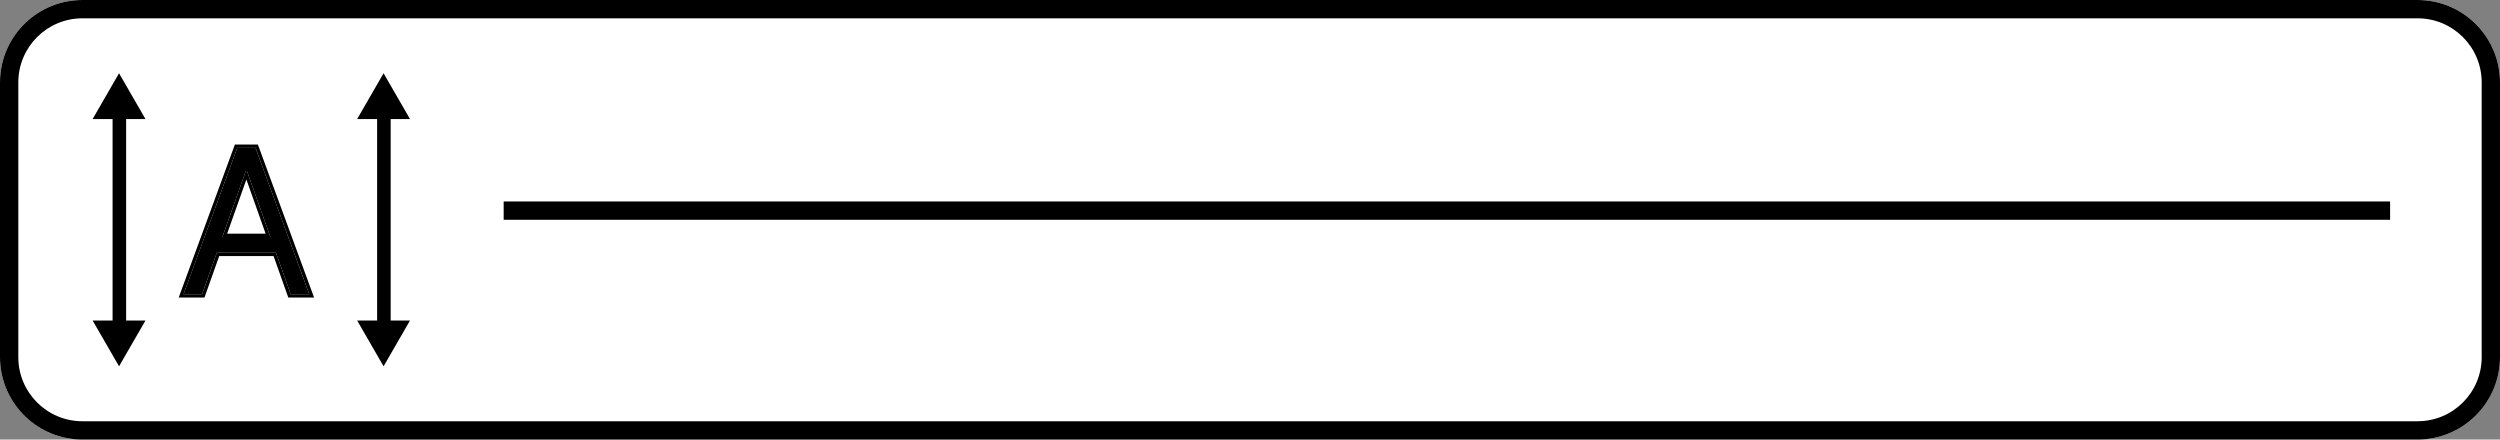 <?xml version="1.0" encoding="UTF-8"?> <svg xmlns="http://www.w3.org/2000/svg" width="273" height="48" viewBox="0 0 273 48" fill="none"><rect x="0" y="0" width="273" height="48" fill="#808080" stroke="none"/><path d="M0 9C0 4.029 4.029 0 9 0H264C268.971 0 273 4.029 273 9V39C273 43.971 268.971 48 264 48H9C4.029 48 0 43.971 0 39V9Z" fill="white"></path><path d="M264 46V48H9L9 46H264ZM271 39V9C271 5.134 267.866 2 264 2H9C5.134 2 2 5.134 2 9V39C2 42.866 5.134 46 9 46L9 48L8.537 47.988C3.782 47.747 0 43.815 0 39V9C0 4.185 3.782 0.253 8.537 0.012L9 0H264L264.463 0.012C269.218 0.253 273 4.185 273 9V39C273 43.815 269.218 47.747 264.463 47.988L264 48V46C267.866 46 271 42.866 271 39Z" fill="black"></path><path d="M22.069 32.122H20.041L25.907 16.148H27.904L33.769 32.122H31.741L26.968 18.676H26.843L22.069 32.122ZM22.818 25.883H30.992V27.599H22.818V25.883Z" fill="black"></path><path d="M28.032 15.964L28.077 16.085L33.942 32.059L34.033 32.307H31.611L31.568 32.184L30.005 27.782H23.805L22.243 32.184L22.2 32.307H19.778L19.869 32.059L25.734 16.085L25.779 15.964H28.032ZM24.545 25.698H29.265L26.905 19.049L24.545 25.698Z" stroke="black" stroke-width="0.368"></path><path d="M261 22V24H55V22H261Z" fill="black"></path><path d="M13 40L10.113 35L12.294 35L12.294 13L10.113 13L13 8L15.887 13L13.775 13L13.775 35L15.887 35L13 40Z" fill="black"></path><path d="M41.887 40L39 35L41.181 35L41.181 13L39 13L41.887 8L44.773 13L42.661 13L42.661 35L44.773 35L41.887 40Z" fill="black"></path></svg> 